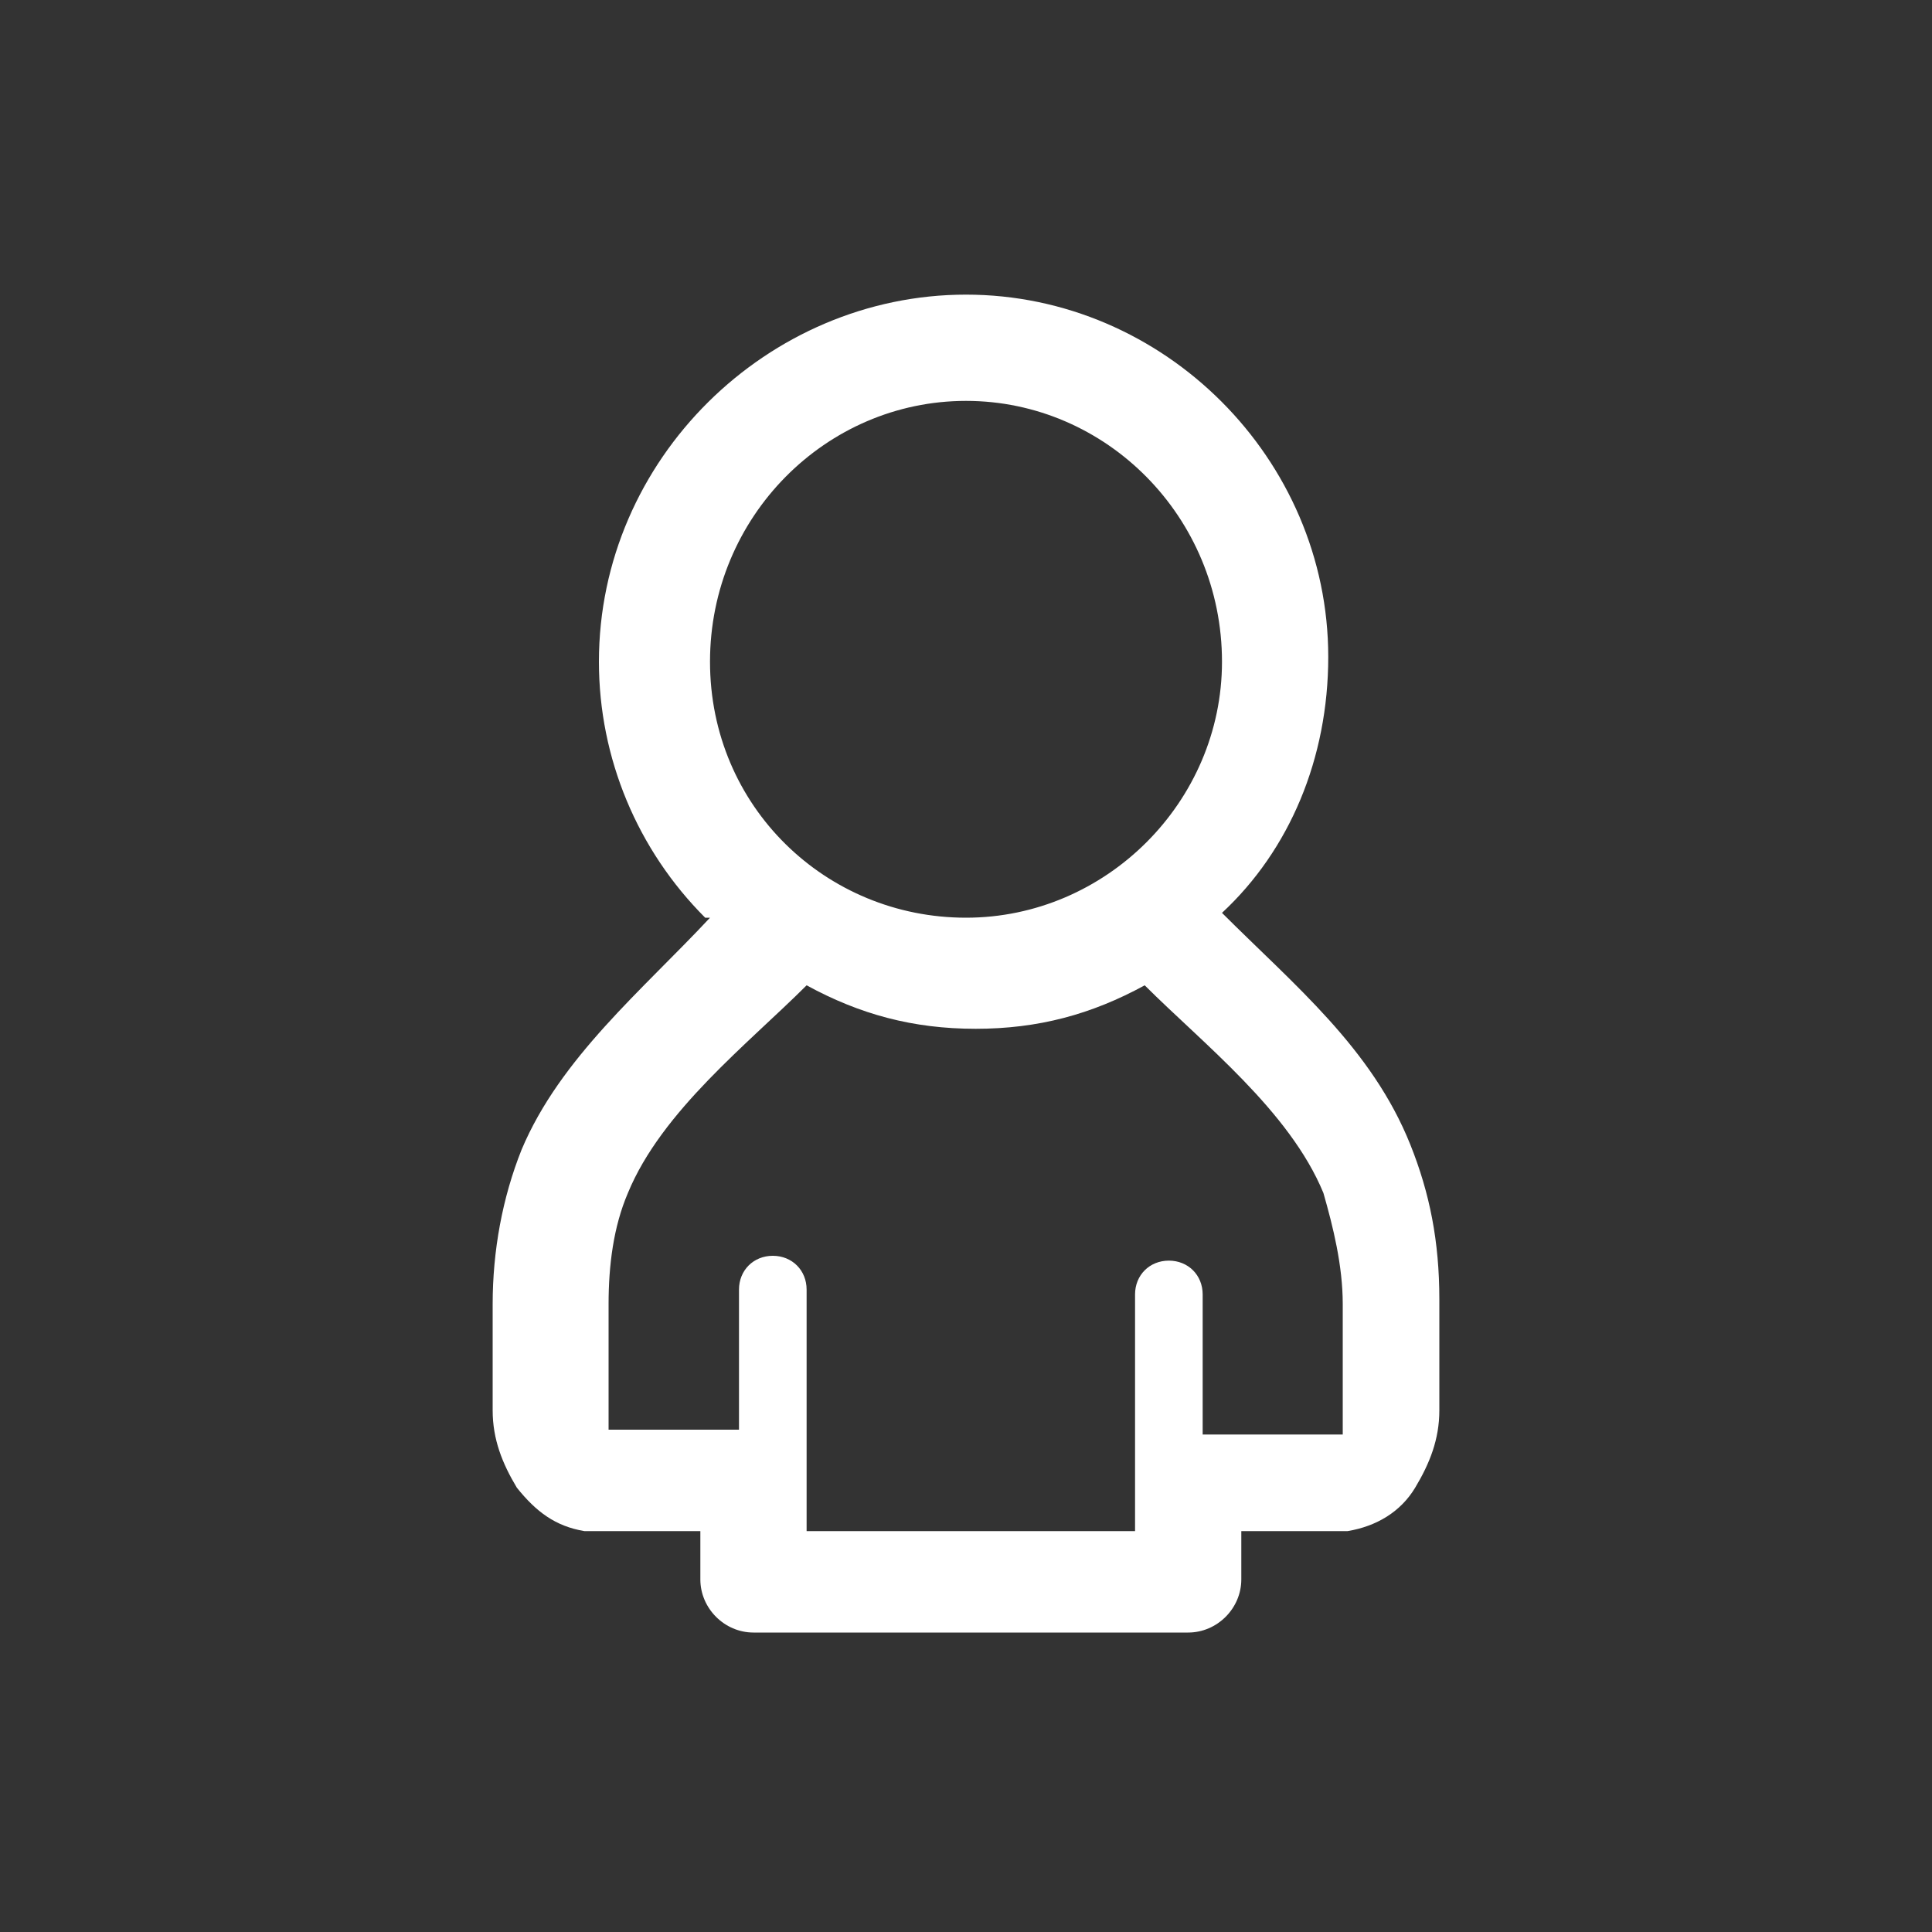 <svg version="1.1" id="Vrstva_1" xmlns="http://www.w3.org/2000/svg" xmlns:xlink="http://www.w3.org/1999/xlink" x="0px" y="0px" viewBox="0 0 40 40" style="enable-background:new 0 0 40 40;" xml:space="preserve">
<rect x="0" y="0" width="40" height="40" fill="#333333" stroke="none"/>
<style type="text/css">
	.st0{fill:#ffffff;}
</style>
<path class="st0" d="M20,6.1c4.1,0,7.5,3.4,7.5,7.5c0,2.1-0.8,4-2.2,5.3h0l0,0l0,0l0,0c1.5,1.5,3.1,2.8,3.9,4.8l0,0  c0.4,1,0.6,2,0.6,3.2v2.3c0,0.6-0.2,1.1-0.5,1.6c-0.3,0.5-0.8,0.8-1.4,0.9c0,0-0.1,0-0.1,0h-2.1v1c0,0.6-0.5,1.1-1.1,1.1h0h-9  c-0.6,0-1.1-0.5-1.1-1.1v0v-1h-2.2c-0.1,0-0.2,0-0.2,0c-0.6-0.1-1-0.4-1.4-0.9c-0.3-0.5-0.5-1-0.5-1.6V27c0-1.1,0.2-2.2,0.6-3.2  c0.8-1.9,2.5-3.3,3.9-4.8l-0.1,0l0,0c-1.4-1.4-2.2-3.3-2.2-5.3C12.4,9.5,15.9,6.1,20,6.1L20,6.1z M15.3,29.6L15.3,29.6v-2.9  c0-0.4,0.3-0.7,0.7-0.7c0.4,0,0.7,0.3,0.7,0.7v3.9v0.1v1h6.8v-0.9v0l0-0.1v-3.9c0-0.4,0.3-0.7,0.7-0.7c0.4,0,0.7,0.3,0.7,0.7v2.9  h2.9c0-0.1,0-0.2,0-0.3V27c0-0.8-0.2-1.6-0.4-2.3h0l0,0c-0.7-1.7-2.5-3.1-3.7-4.3c-1.1,0.6-2.2,0.9-3.5,0.9c-1.3,0-2.4-0.3-3.5-0.9  c-1.2,1.2-3,2.6-3.7,4.3c-0.3,0.7-0.4,1.5-0.4,2.3v2.3c0,0.1,0,0.2,0,0.3H15.3L15.3,29.6z M20,8.3L20,8.3c-2.9,0-5.3,2.4-5.3,5.4  c0,3,2.4,5.3,5.3,5.3s5.3-2.4,5.3-5.3C25.3,10.7,22.9,8.3,20,8.3L20,8.3z" fill="#ffffff"/>
</svg>